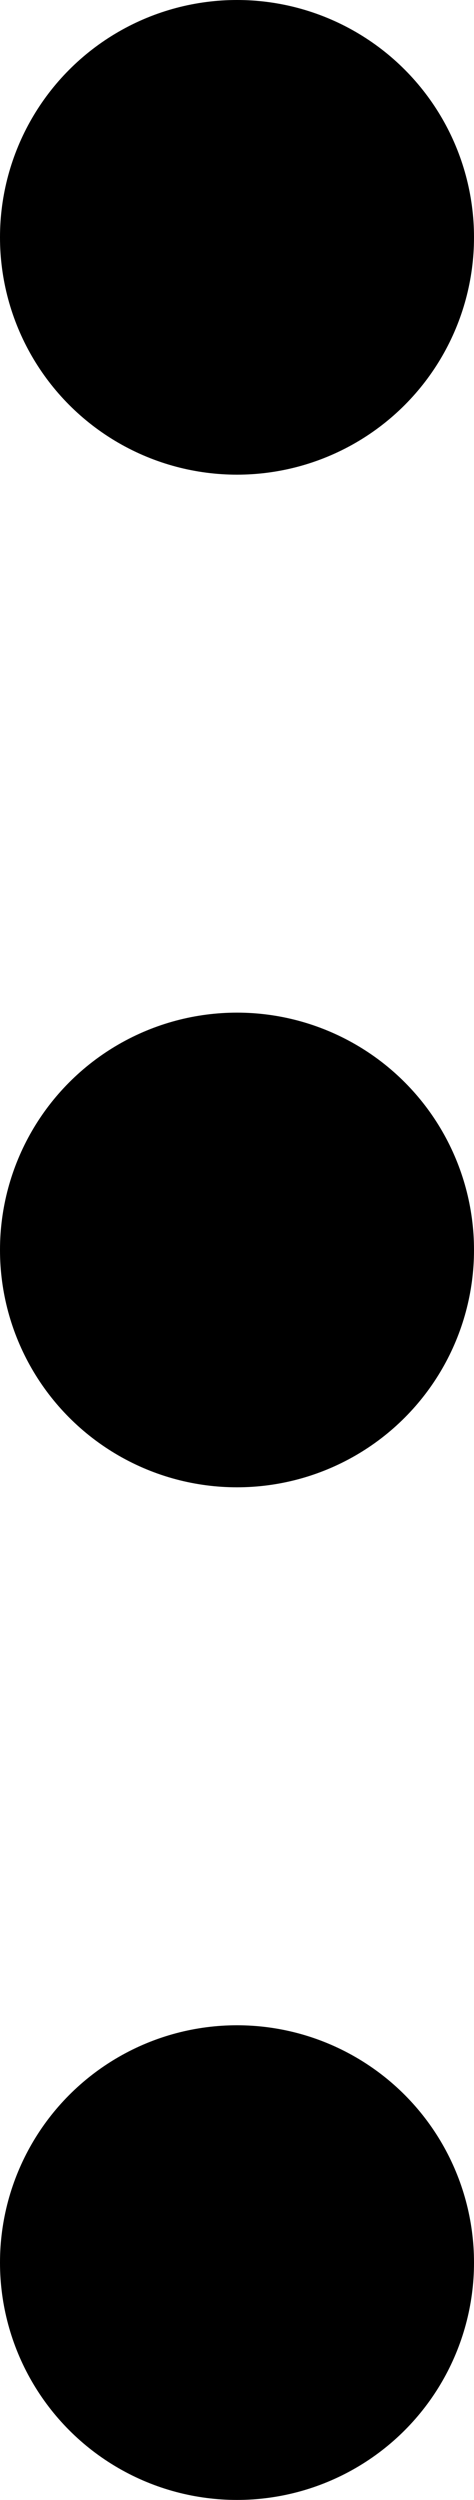 <svg xmlns="http://www.w3.org/2000/svg" width="15" height="79" viewBox="0 0 15 79"><g id="dot" transform="translate(-668 -1933)"><circle id="&#x6955;&#x5186;&#x5F62;_1" data-name="&#x6955;&#x5186;&#x5F62; 1" cx="7.5" cy="7.5" r="7.5" transform="translate(668 1933)"></circle><circle id="&#x6955;&#x5186;&#x5F62;_2" data-name="&#x6955;&#x5186;&#x5F62; 2" cx="7.5" cy="7.5" r="7.5" transform="translate(668 1965)"></circle><circle id="&#x6955;&#x5186;&#x5F62;_3" data-name="&#x6955;&#x5186;&#x5F62; 3" cx="7.5" cy="7.5" r="7.5" transform="translate(668 1997)"></circle></g></svg>